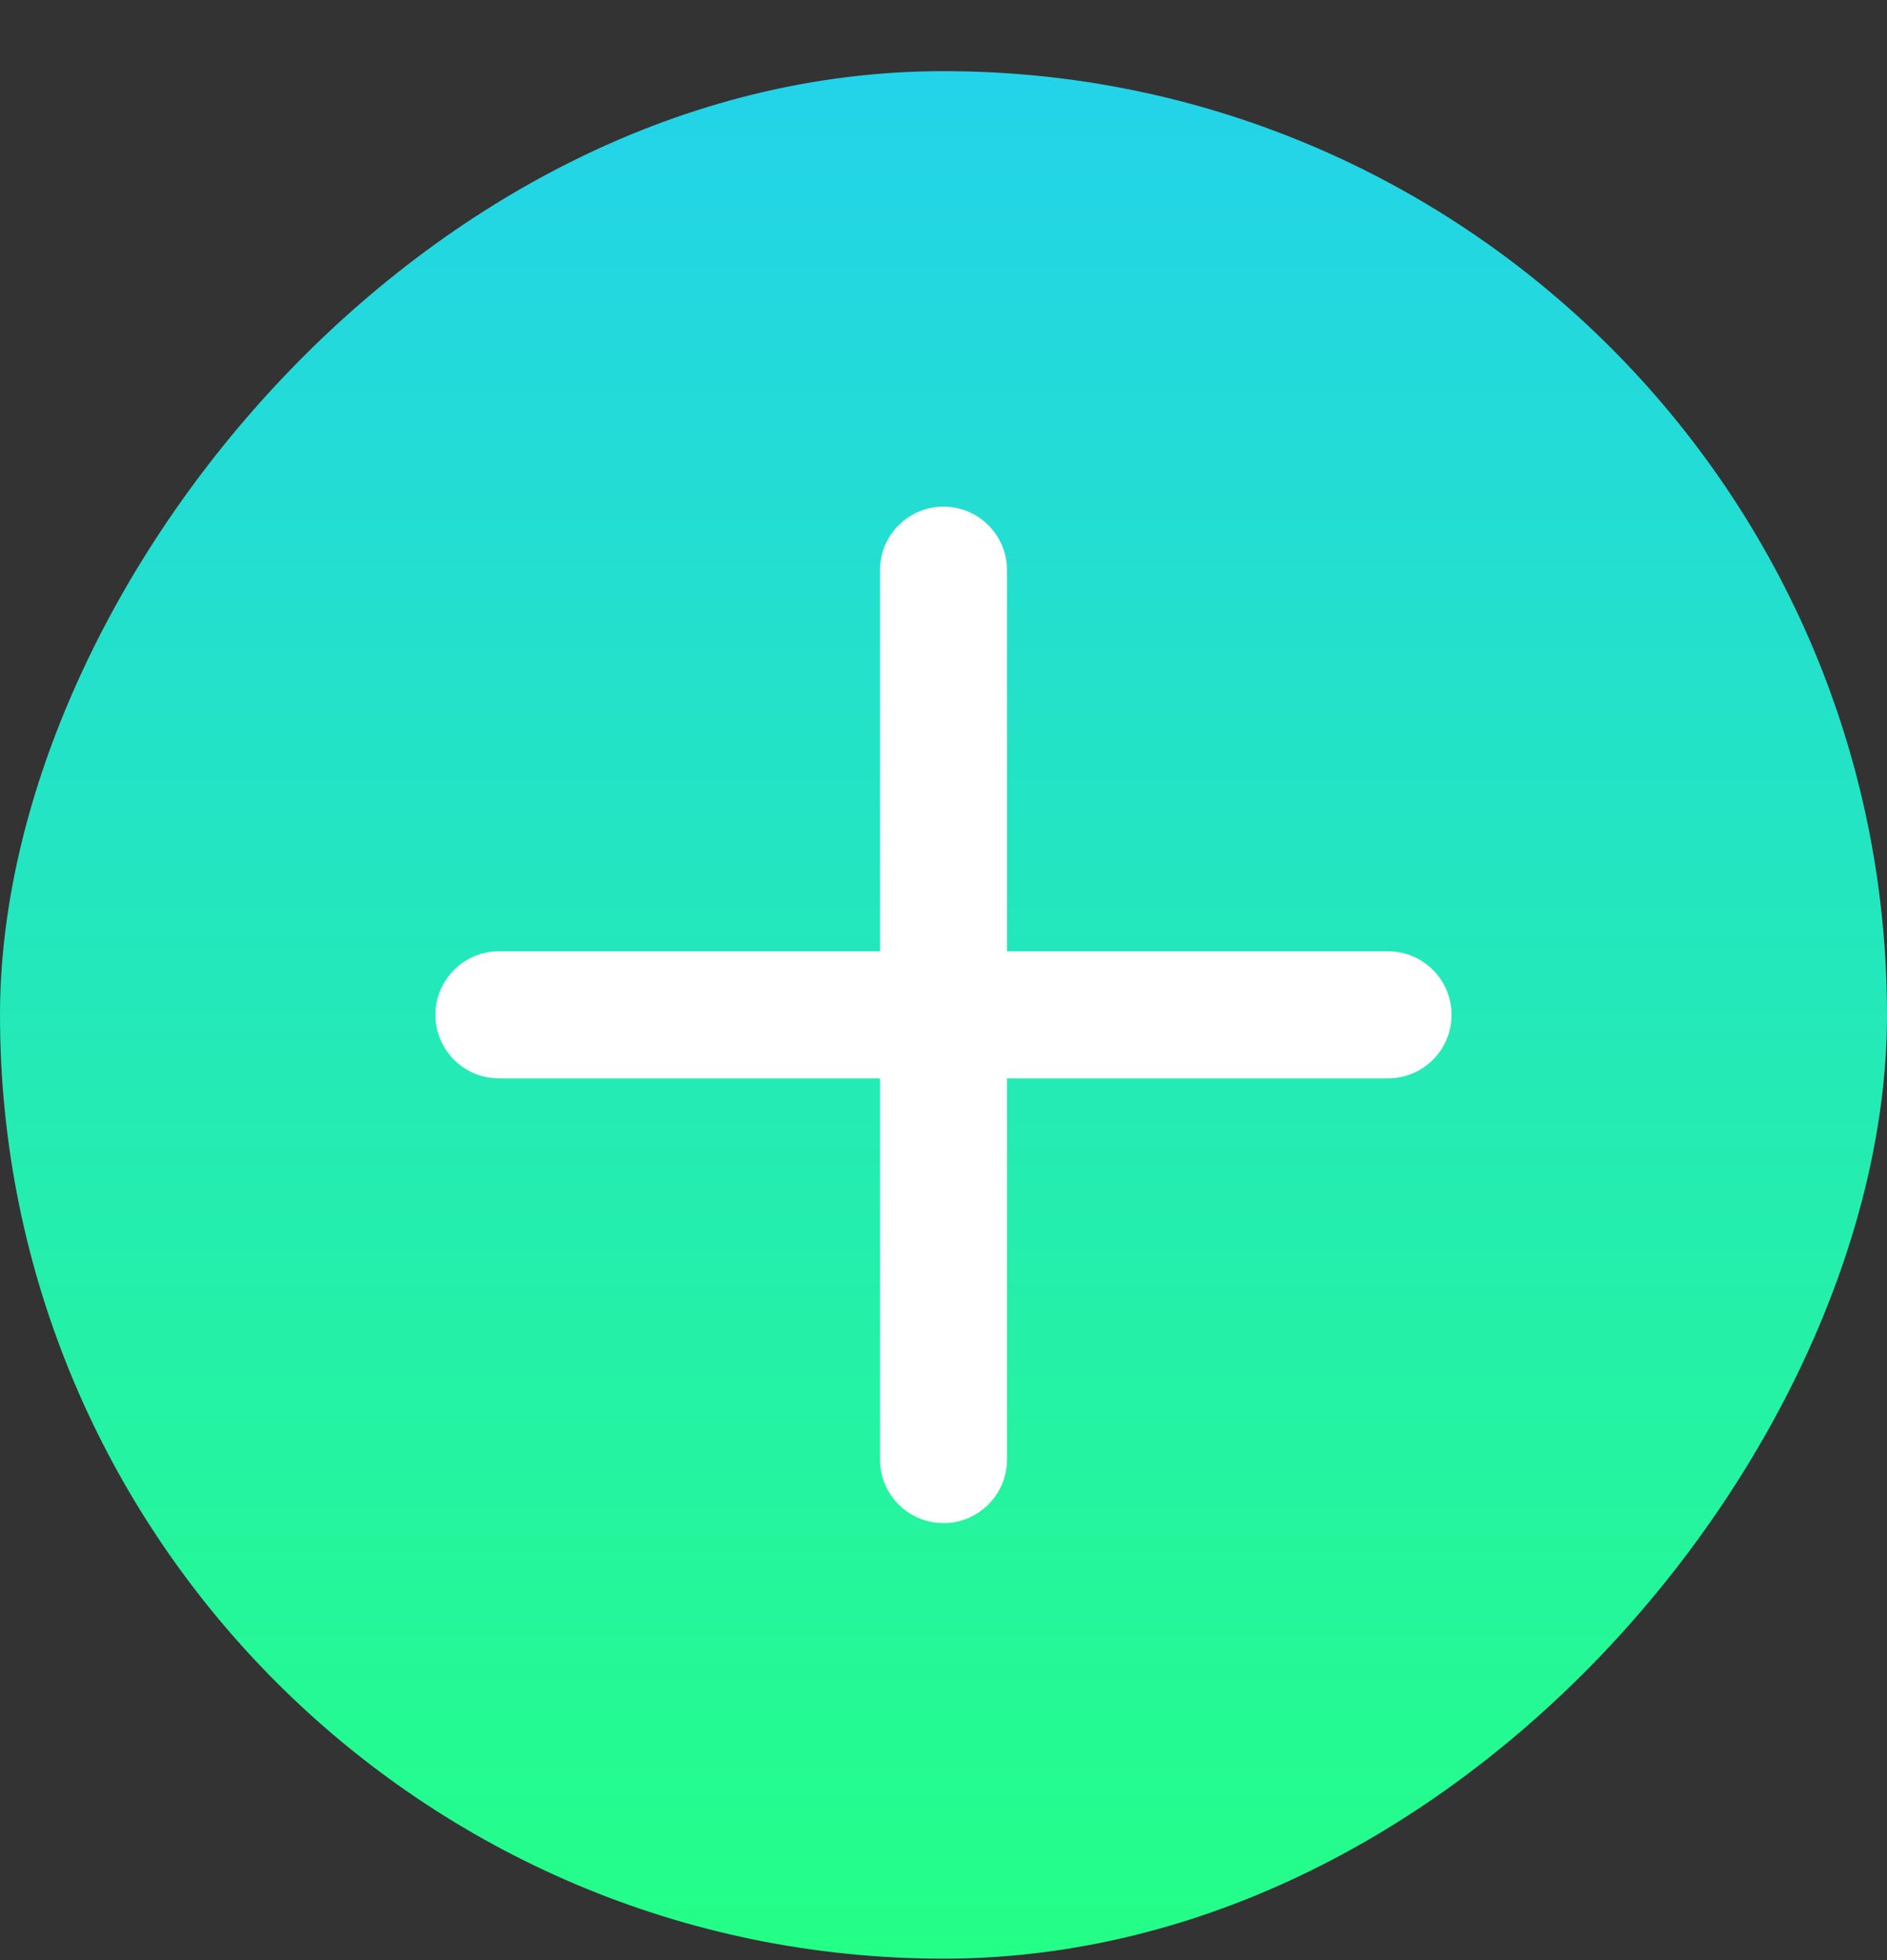 <svg width="26" height="27" viewBox="0 0 26 27" fill="none" xmlns="http://www.w3.org/2000/svg">
<rect x="0" y="0" width="26" height="27" fill="#333333" stroke="none"/>
<rect width="26" height="26" rx="13" transform="matrix(1 0 0 -1 0 26.98)" fill="url(#paint0_linear_466_2458)"/>
<path d="M12.125 10.042V13.104H9.062H6.875C6.392 13.104 6 13.496 6 13.979C6 14.463 6.392 14.854 6.875 14.854H9.062H12.125V17.917V20.105C12.125 20.588 12.517 20.98 13 20.98C13.483 20.98 13.875 20.588 13.875 20.105V17.917V14.854H16.938H19.125C19.608 14.854 20 14.463 20 13.979C20 13.496 19.608 13.104 19.125 13.104H16.938H13.875V10.042V7.854C13.875 7.371 13.483 6.979 13 6.979C12.517 6.979 12.125 7.371 12.125 7.854V10.042Z" fill="white"/>
<defs>
<linearGradient id="paint0_linear_466_2458" x1="13" y1="0" x2="13" y2="26" gradientUnits="userSpaceOnUse">
<stop stop-color="#24FF87"/>
<stop offset="1" stop-color="#23D3EA"/>
</linearGradient>
</defs>
</svg>
